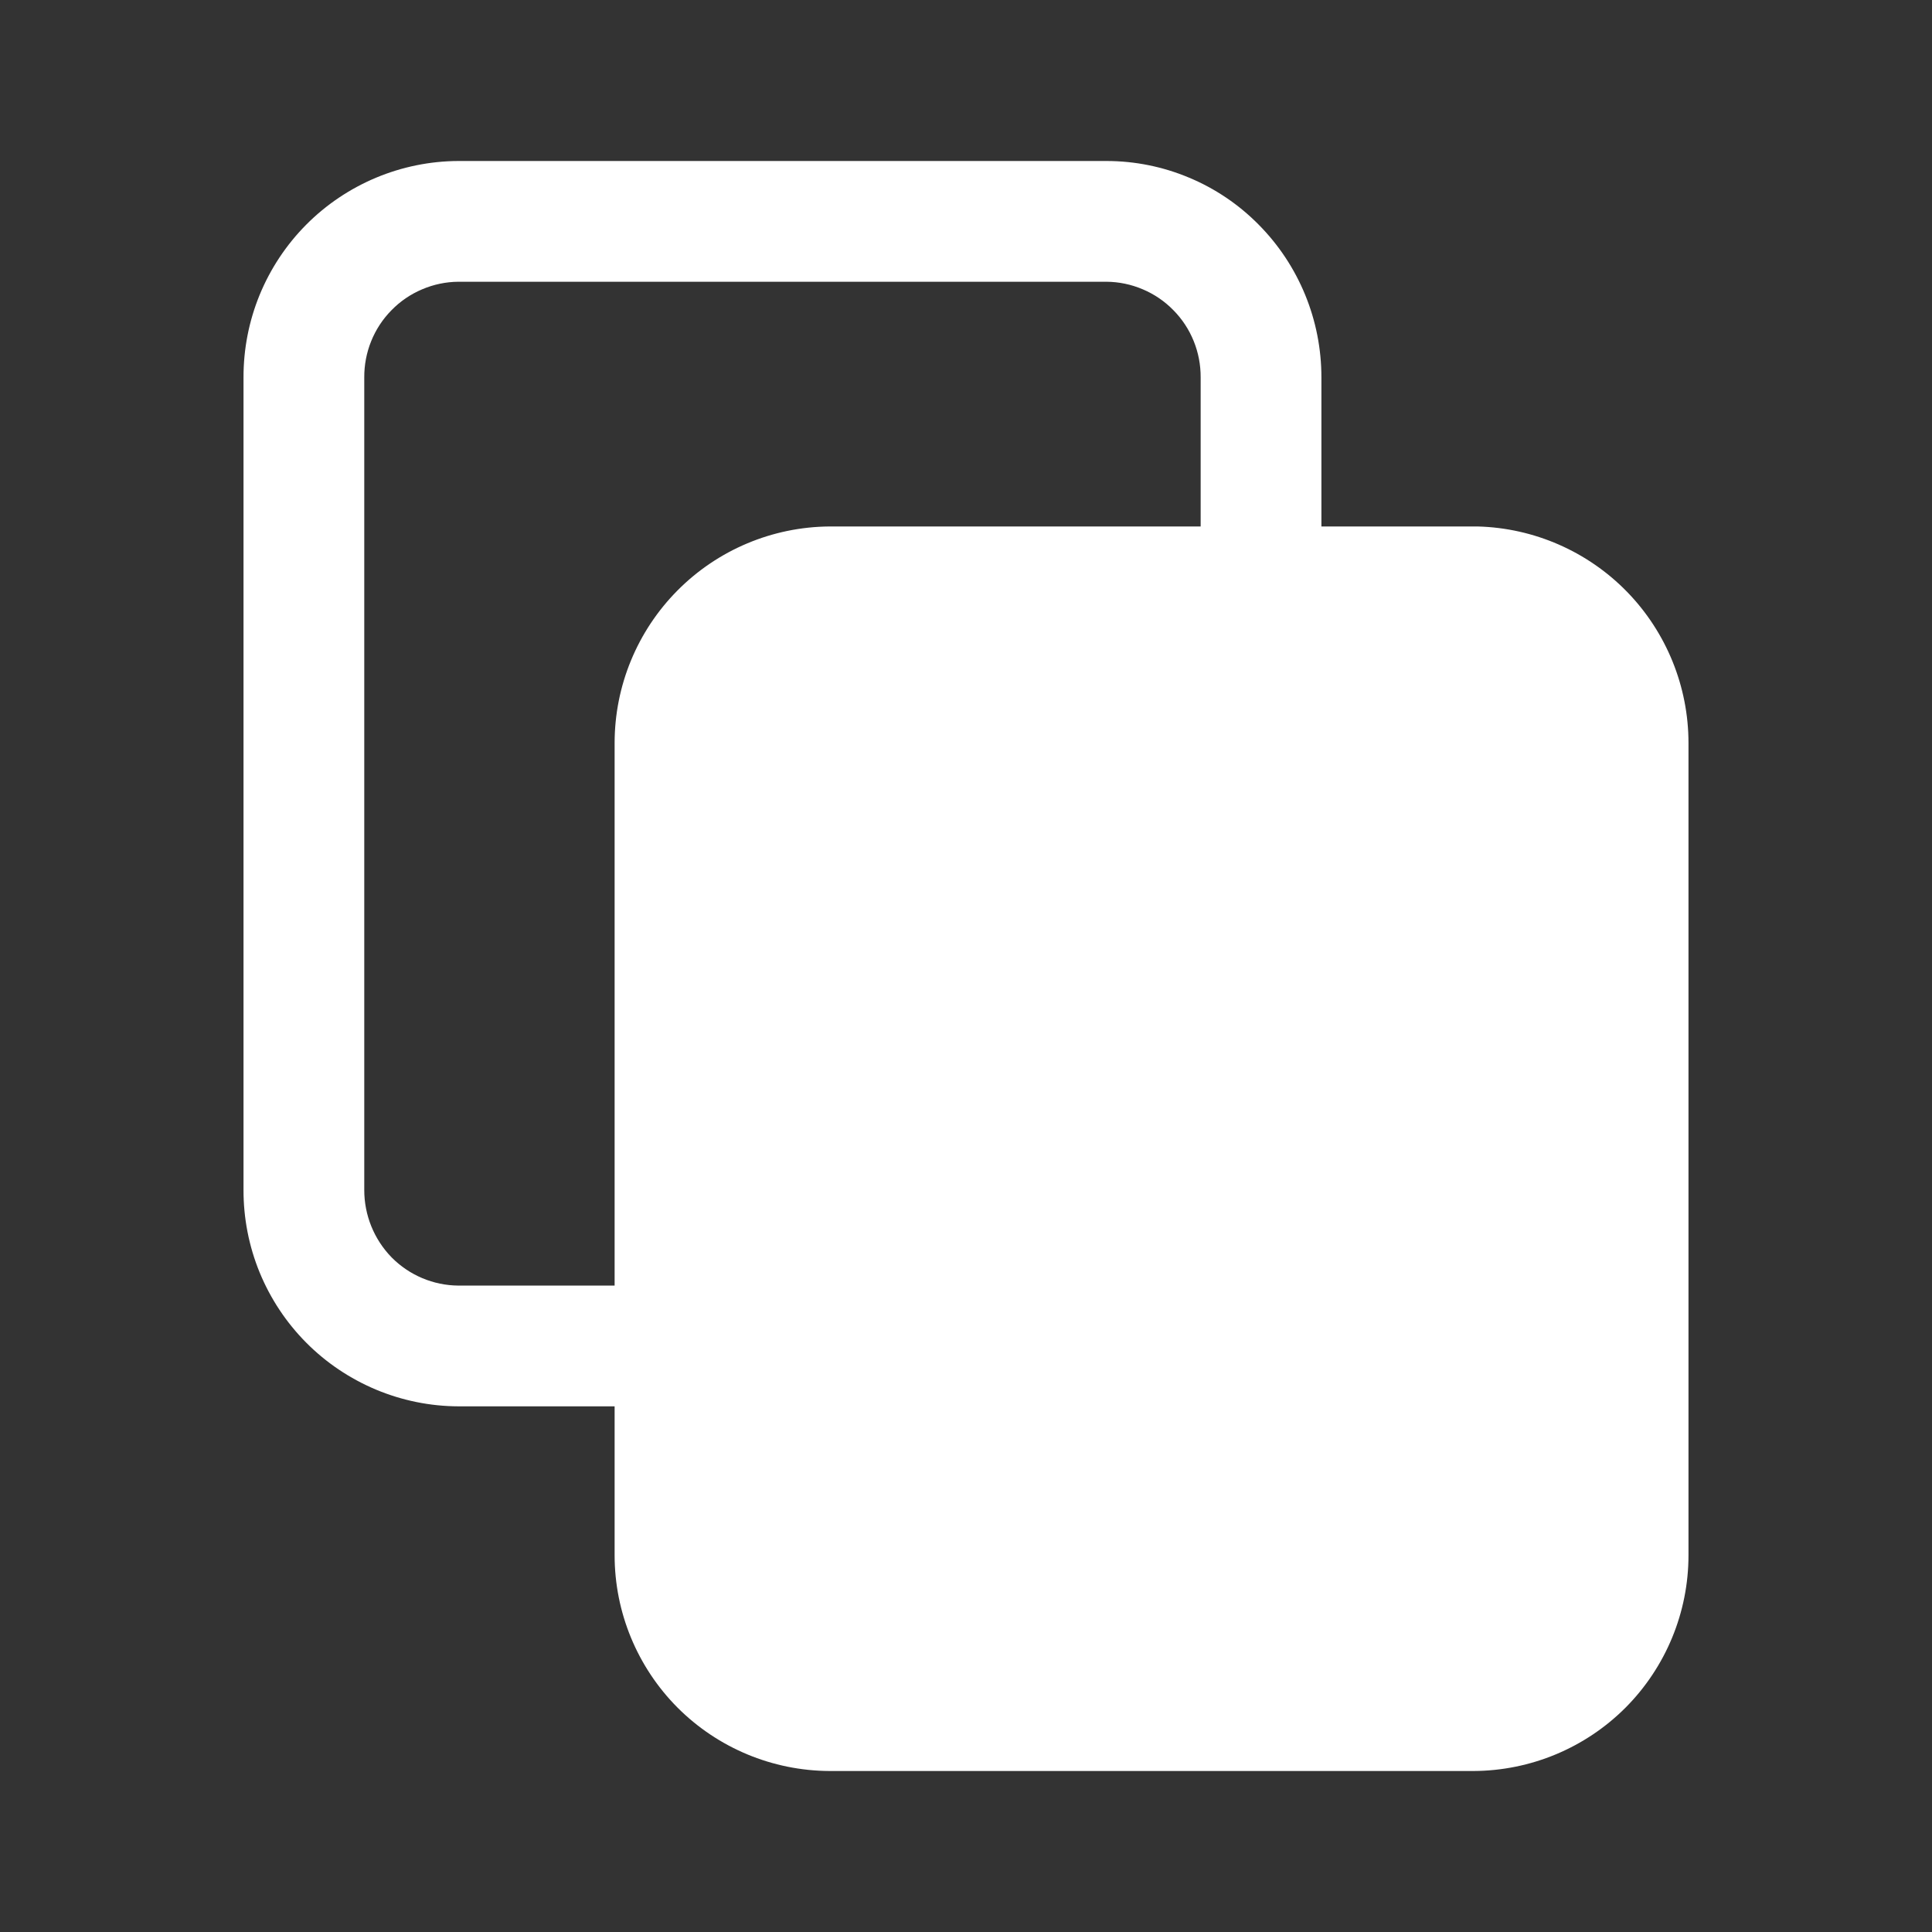 <svg width="24" height="24" viewBox="0 0 24 24" fill="none" xmlns="http://www.w3.org/2000/svg">
<rect x="0" y="0" width="24" height="24" fill="#333333" stroke="none"/>
<path d="M18.355 6.54H16.415V4.69C16.416 3.978 16.136 3.295 15.635 2.79C15.388 2.54 15.094 2.341 14.769 2.206C14.445 2.07 14.097 2 13.745 2H5.695C5.343 2.001 4.995 2.072 4.67 2.208C4.346 2.344 4.051 2.542 3.803 2.792C3.555 3.042 3.359 3.338 3.225 3.664C3.092 3.989 3.024 4.338 3.025 4.69V14.78C3.024 15.132 3.092 15.481 3.225 15.806C3.359 16.132 3.555 16.428 3.803 16.678C4.051 16.928 4.346 17.126 4.67 17.262C4.995 17.398 5.343 17.469 5.695 17.47H7.635V19.32C7.635 20.029 7.916 20.709 8.416 21.212C8.917 21.714 9.596 21.997 10.305 22H18.305C19.014 21.997 19.693 21.714 20.194 21.212C20.694 20.709 20.975 20.029 20.975 19.32V9.23C20.975 8.529 20.701 7.855 20.212 7.352C19.723 6.85 19.056 6.558 18.355 6.54ZM7.635 9.23V15.97H5.695C5.383 15.968 5.085 15.842 4.865 15.62C4.646 15.395 4.524 15.094 4.525 14.78V4.69C4.524 4.535 4.553 4.381 4.611 4.238C4.669 4.094 4.755 3.963 4.864 3.853C4.972 3.742 5.102 3.654 5.244 3.594C5.387 3.533 5.54 3.501 5.695 3.5H13.745C13.9 3.501 14.053 3.533 14.196 3.594C14.338 3.654 14.468 3.742 14.576 3.853C14.685 3.963 14.771 4.094 14.829 4.238C14.887 4.381 14.916 4.535 14.915 4.69V6.54H10.305C9.595 6.545 8.916 6.831 8.416 7.335C7.916 7.839 7.635 8.52 7.635 9.23Z" fill="white"/>
</svg>
